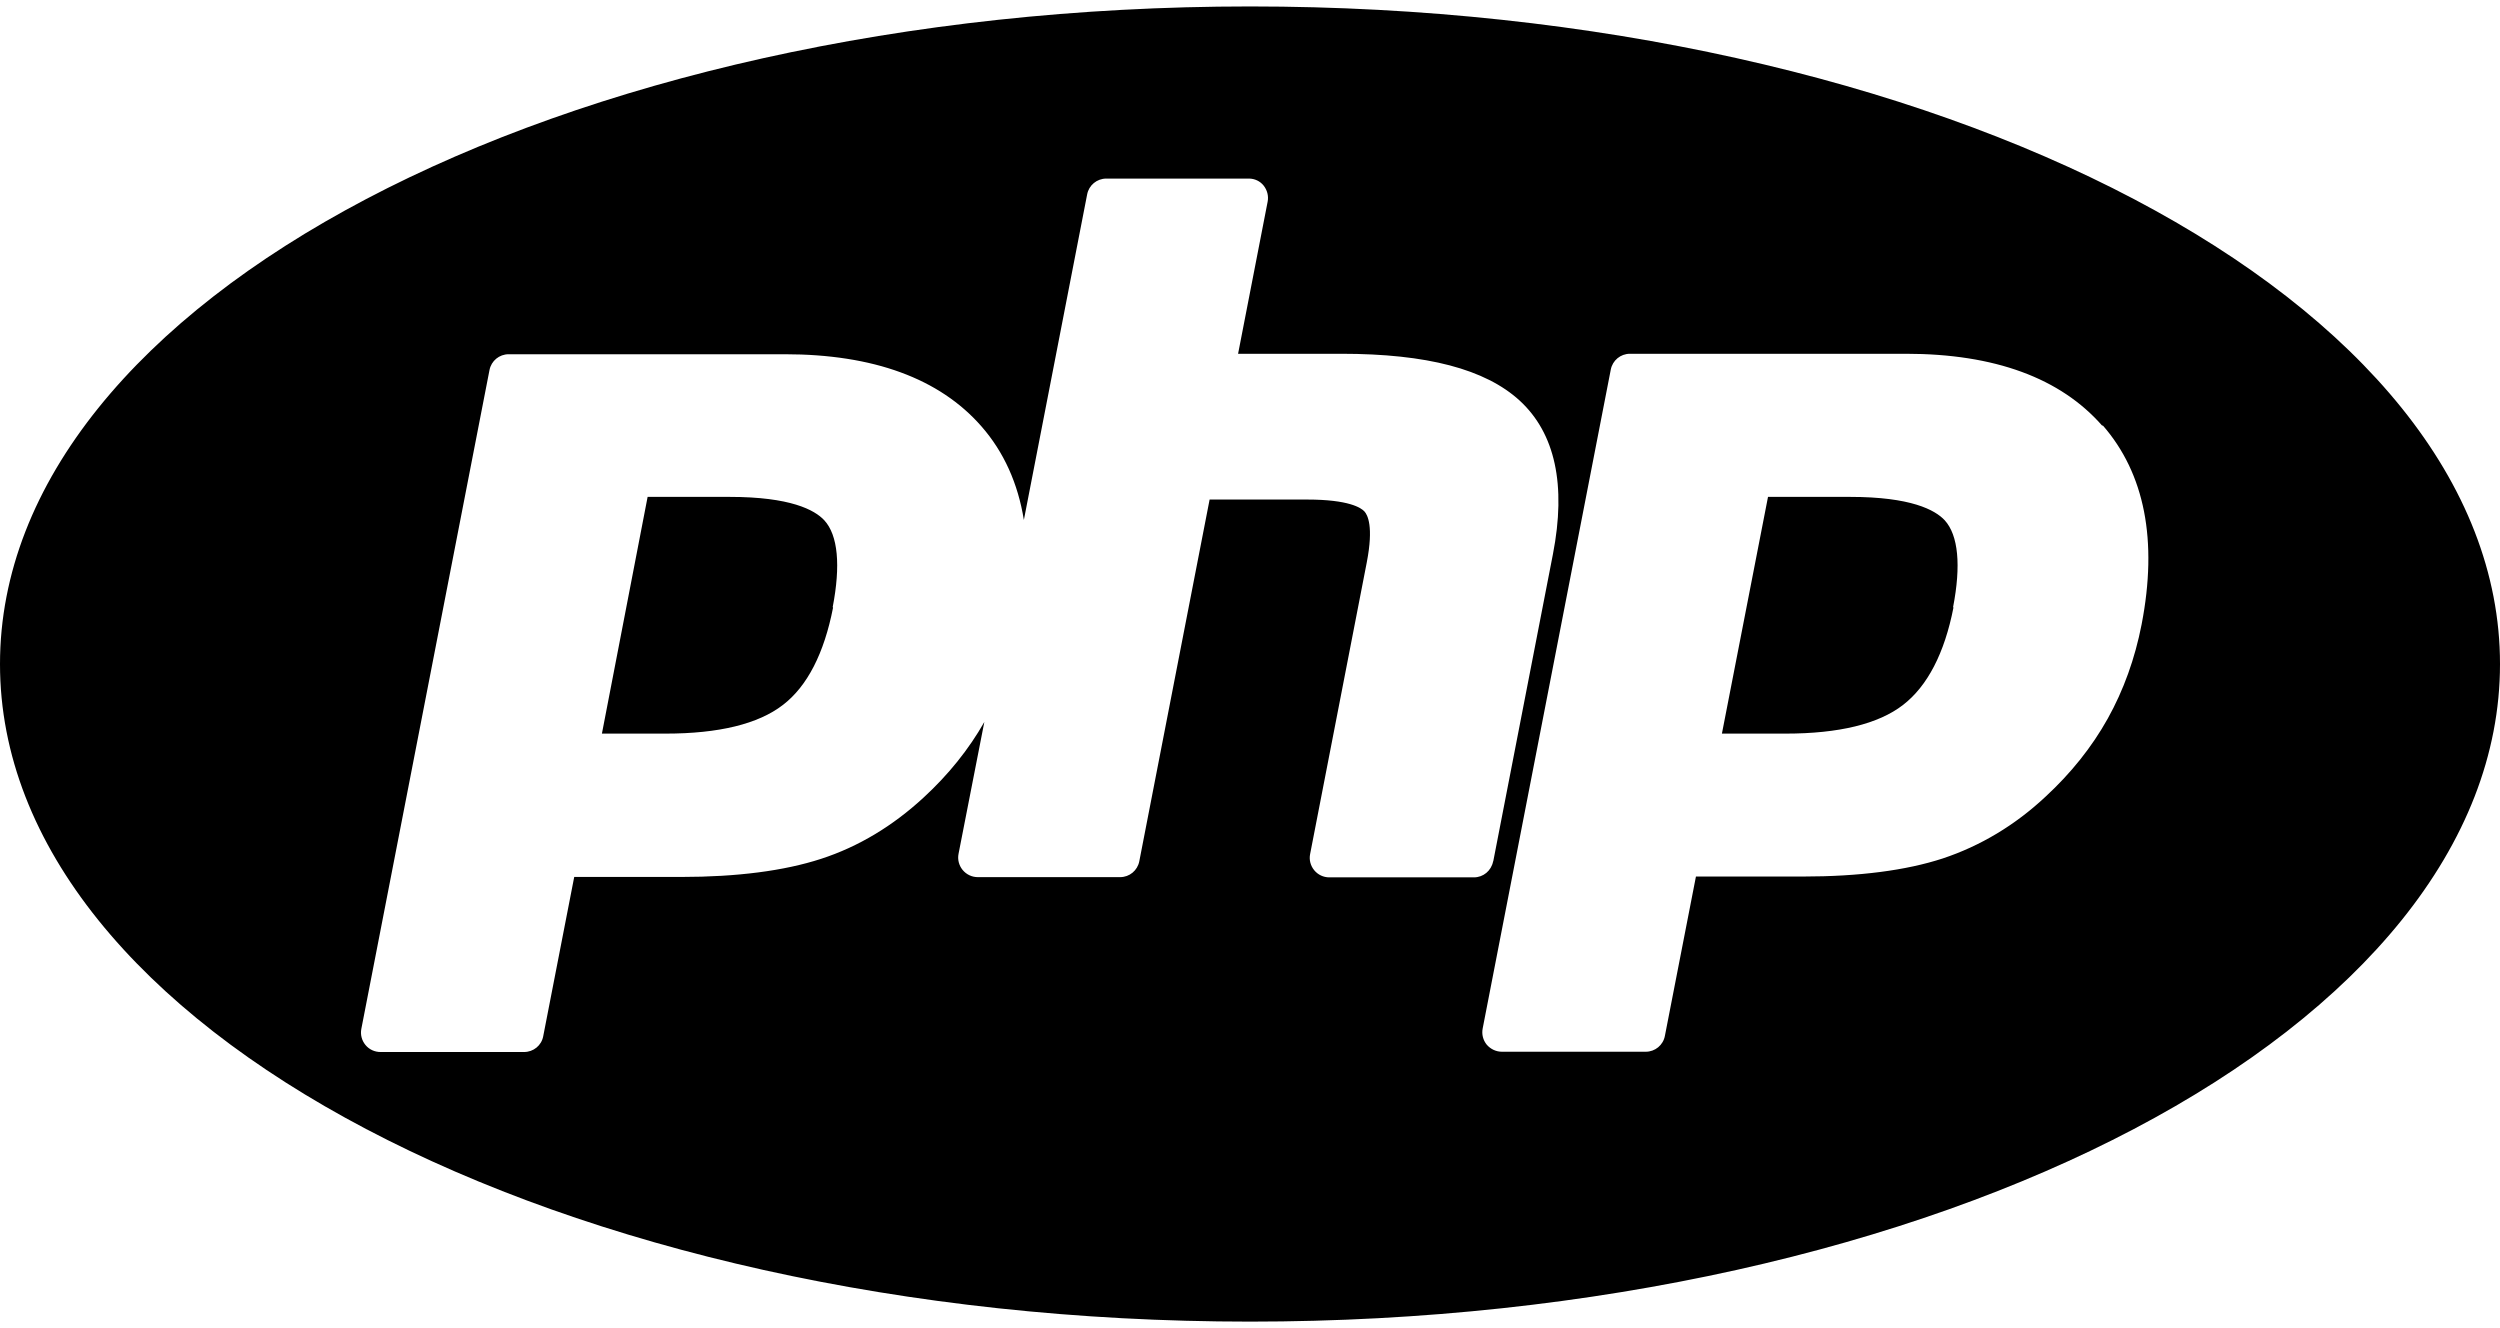 <svg fill="currentColor" viewBox="0 0 128 68" xmlns="http://www.w3.org/2000/svg" fill-rule="evenodd" clip-rule="evenodd" stroke-linejoin="round" stroke-miterlimit="1.414"><path d="M64 67.667c35.346 0 64-15.074 64-33.668S99.346.33 64 .33C28.654.332 0 15.407 0 34s28.654 33.667 64 33.667zm12.46-23.594l3.05-15.7c.688-3.544.116-6.188-1.7-7.86-1.76-1.614-4.75-2.4-9.136-2.4H63.39l1.512-7.78c.06-.292-.02-.596-.2-.826-.18-.23-.46-.364-.76-.364h-7.3c-.48 0-.892.34-.98.81l-3.24 16.668c-.3-1.86-1.02-3.48-2.18-4.8-2.14-2.442-5.526-3.684-10.06-3.684h-14.14c-.48 0-.89.34-.98.81L18.5 52.68c-.056.29.02.59.212.823.19.232.472.36.772.36h7.348c.48 0 .892-.334.98-.804L29.4 44.9h5.472c2.87 0 5.28-.313 7.166-.927 1.92-.624 3.68-1.686 5.26-3.148 1.26-1.16 2.3-2.454 3.1-3.86l-1.32 6.746c-.06.298.02.6.208.83.19.23.472.368.772.368h7.294c.48 0 .888-.34.98-.812l3.6-18.52h5c2.132 0 2.76.426 2.926.608.16.177.48.76.12 2.613l-2.9 14.93c-.06.294.02.596.21.828.188.23.47.365.77.365h7.408c.48 0 .884-.34.98-.81l.014-.033zm31.18-22.27c-2.14-2.448-5.52-3.69-10.056-3.69H83.452c-.48 0-.89.34-.98.81l-6.56 33.74c-.056.292.02.594.21.826.2.23.48.36.78.36h7.36c.48 0 .892-.34.98-.81l1.59-8.16h5.47c2.872 0 5.28-.31 7.166-.926 1.926-.64 3.7-1.7 5.26-3.16 1.3-1.2 2.374-2.54 3.188-4 .812-1.456 1.394-3.076 1.734-4.82.834-4.3.16-7.73-1.99-10.196l-.02.022zm-64.986 9.3c-.46 2.352-1.32 4.03-2.566 4.988-1.264.978-3.286 1.47-6.01 1.47h-3.26l2.34-12.12h4.208c3.094 0 4.34.66 4.84 1.2.7.766.84 2.304.428 4.444l.02.023zm57.364 0c-.46 2.352-1.34 4.03-2.58 4.988-1.26.978-3.292 1.47-6.016 1.47h-3.26l2.36-12.12h4.21c3.094 0 4.34.66 4.84 1.2.694.766.84 2.304.426 4.444l.02.023z"/></svg>